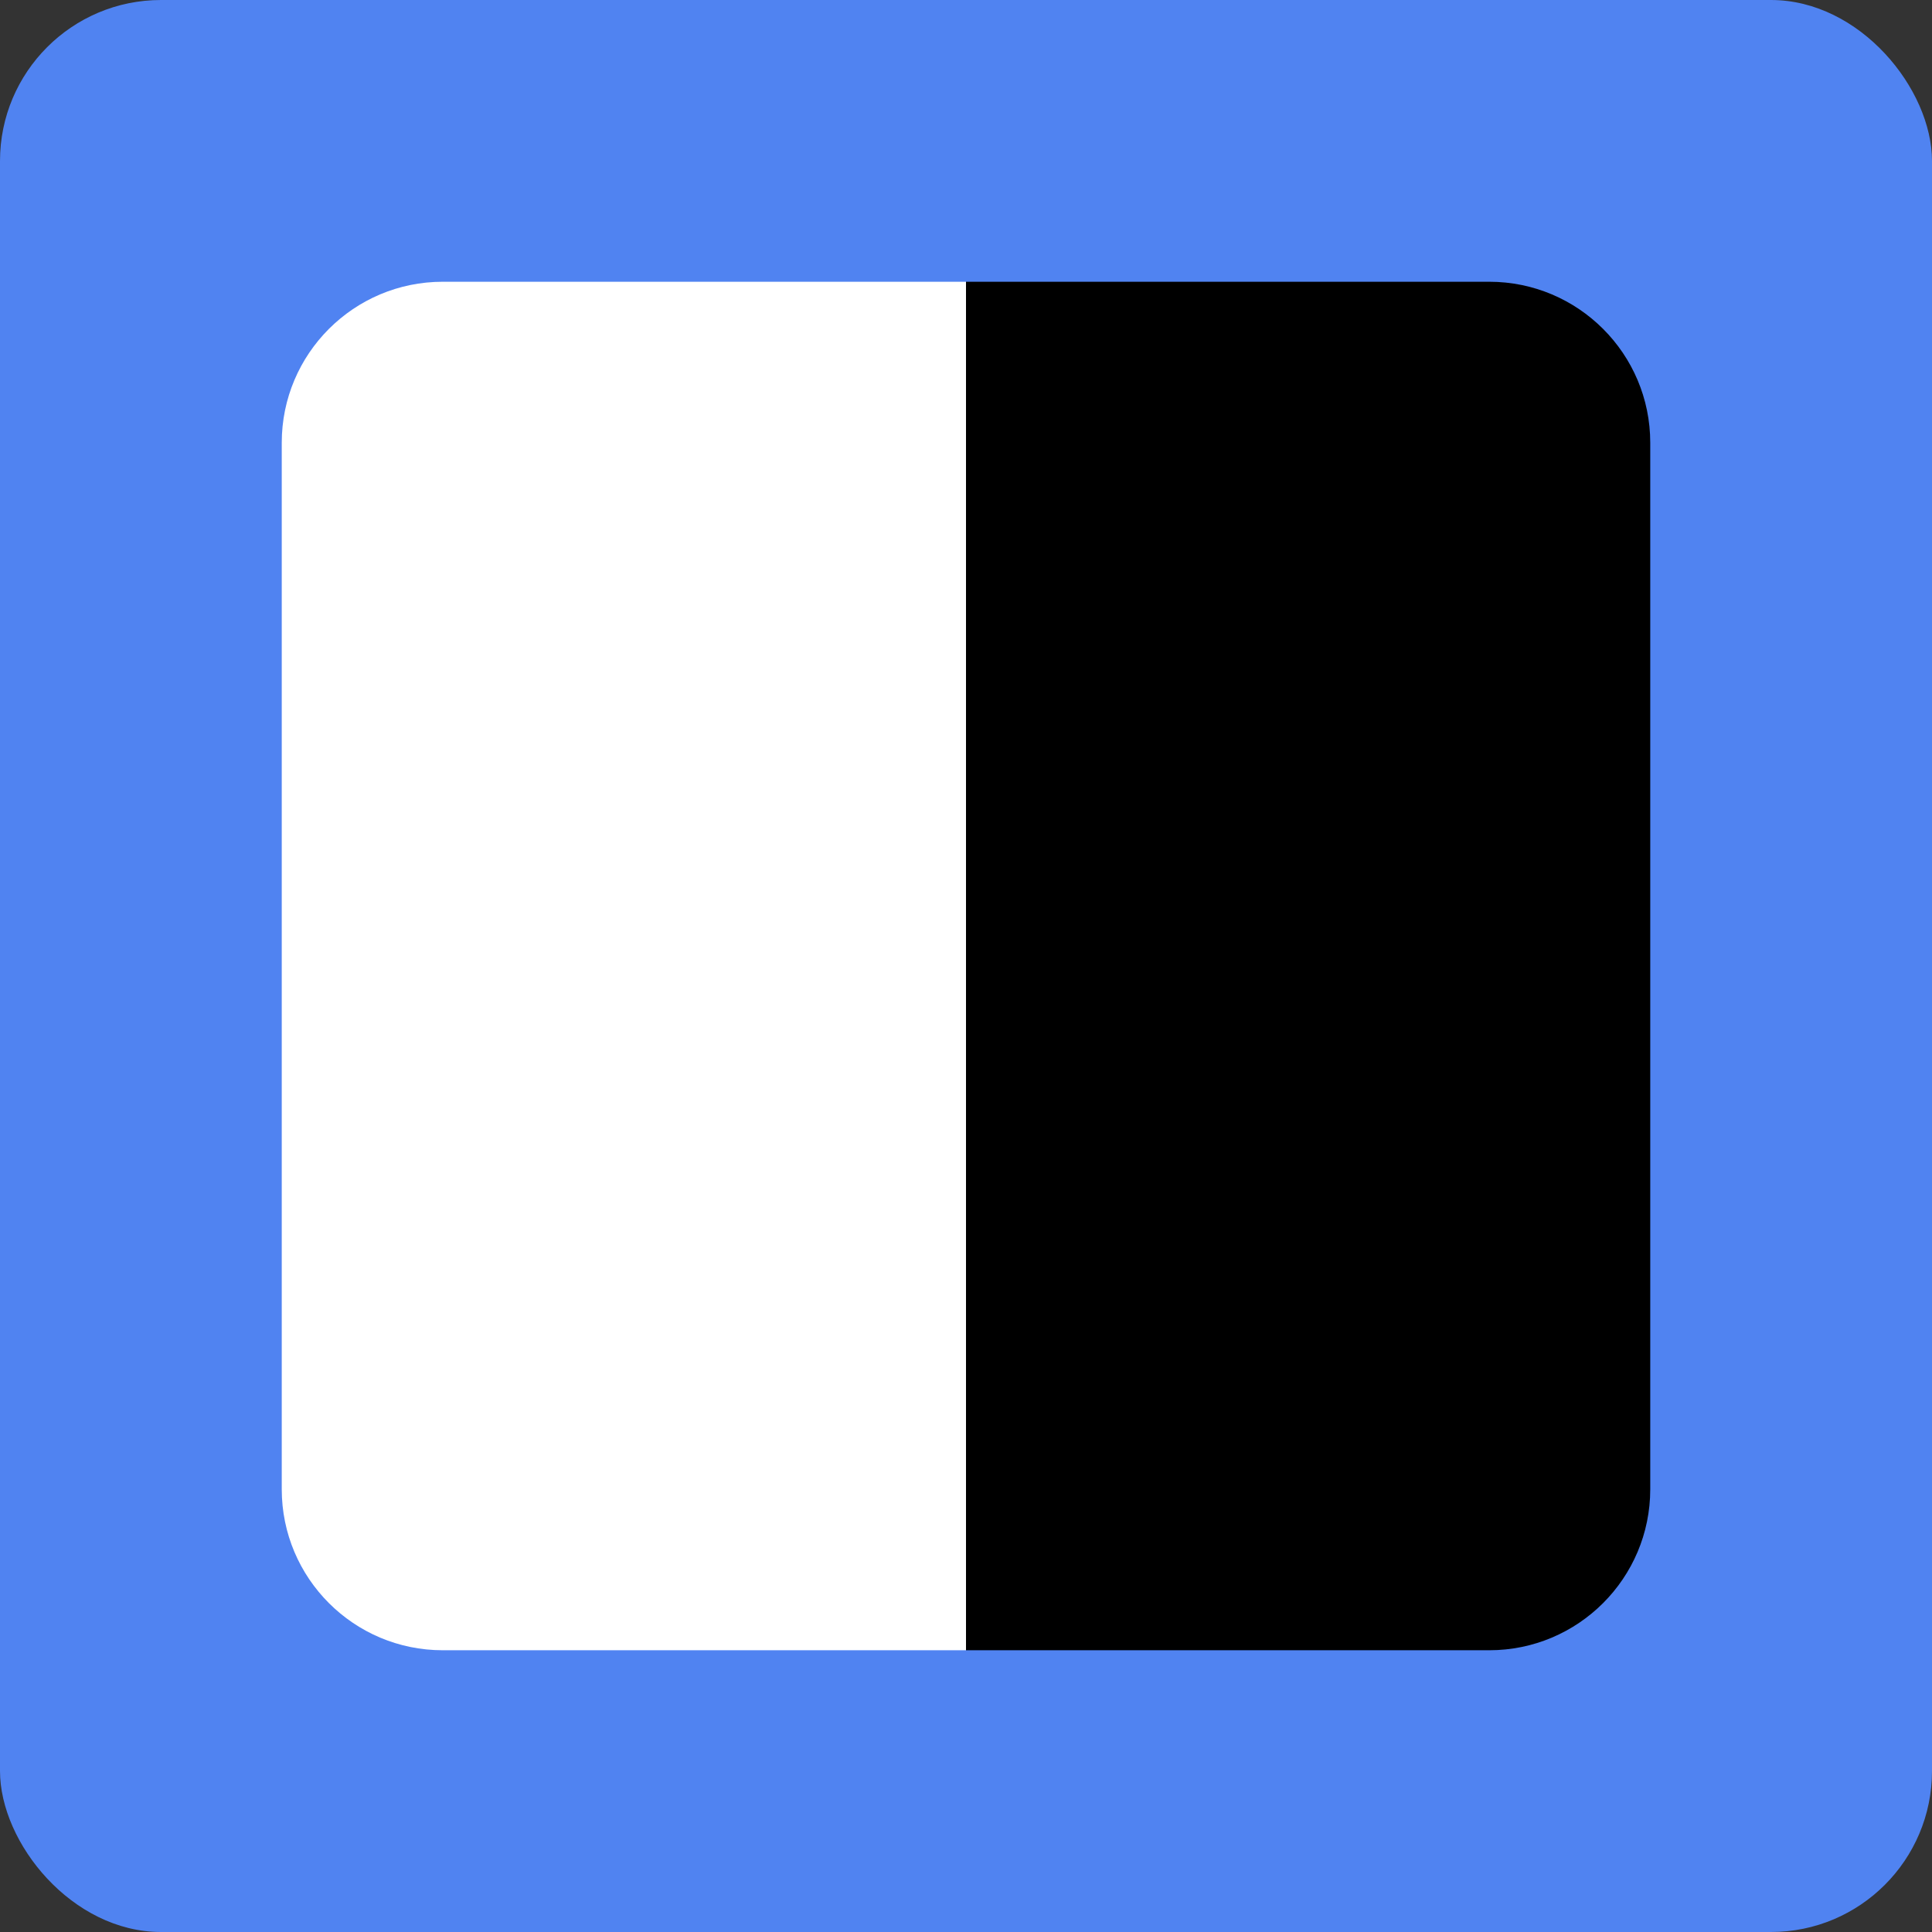 <svg width="48" height="48" viewBox="0 0 48 48" fill="none" xmlns="http://www.w3.org/2000/svg">
<rect x="0" y="0" width="48" height="48" fill="#333333" stroke="none"/>
<rect width="48" height="48" rx="4" fill="#5083F1"/>
<path d="M7 11C7 8.791 8.791 7 11 7H24V41H11C8.791 41 7 39.209 7 37V11Z" fill="white"/>
<path d="M24 7H37C39.209 7 41 8.791 41 11V37C41 39.209 39.209 41 37 41H24V7Z" fill="black"/>
</svg>
